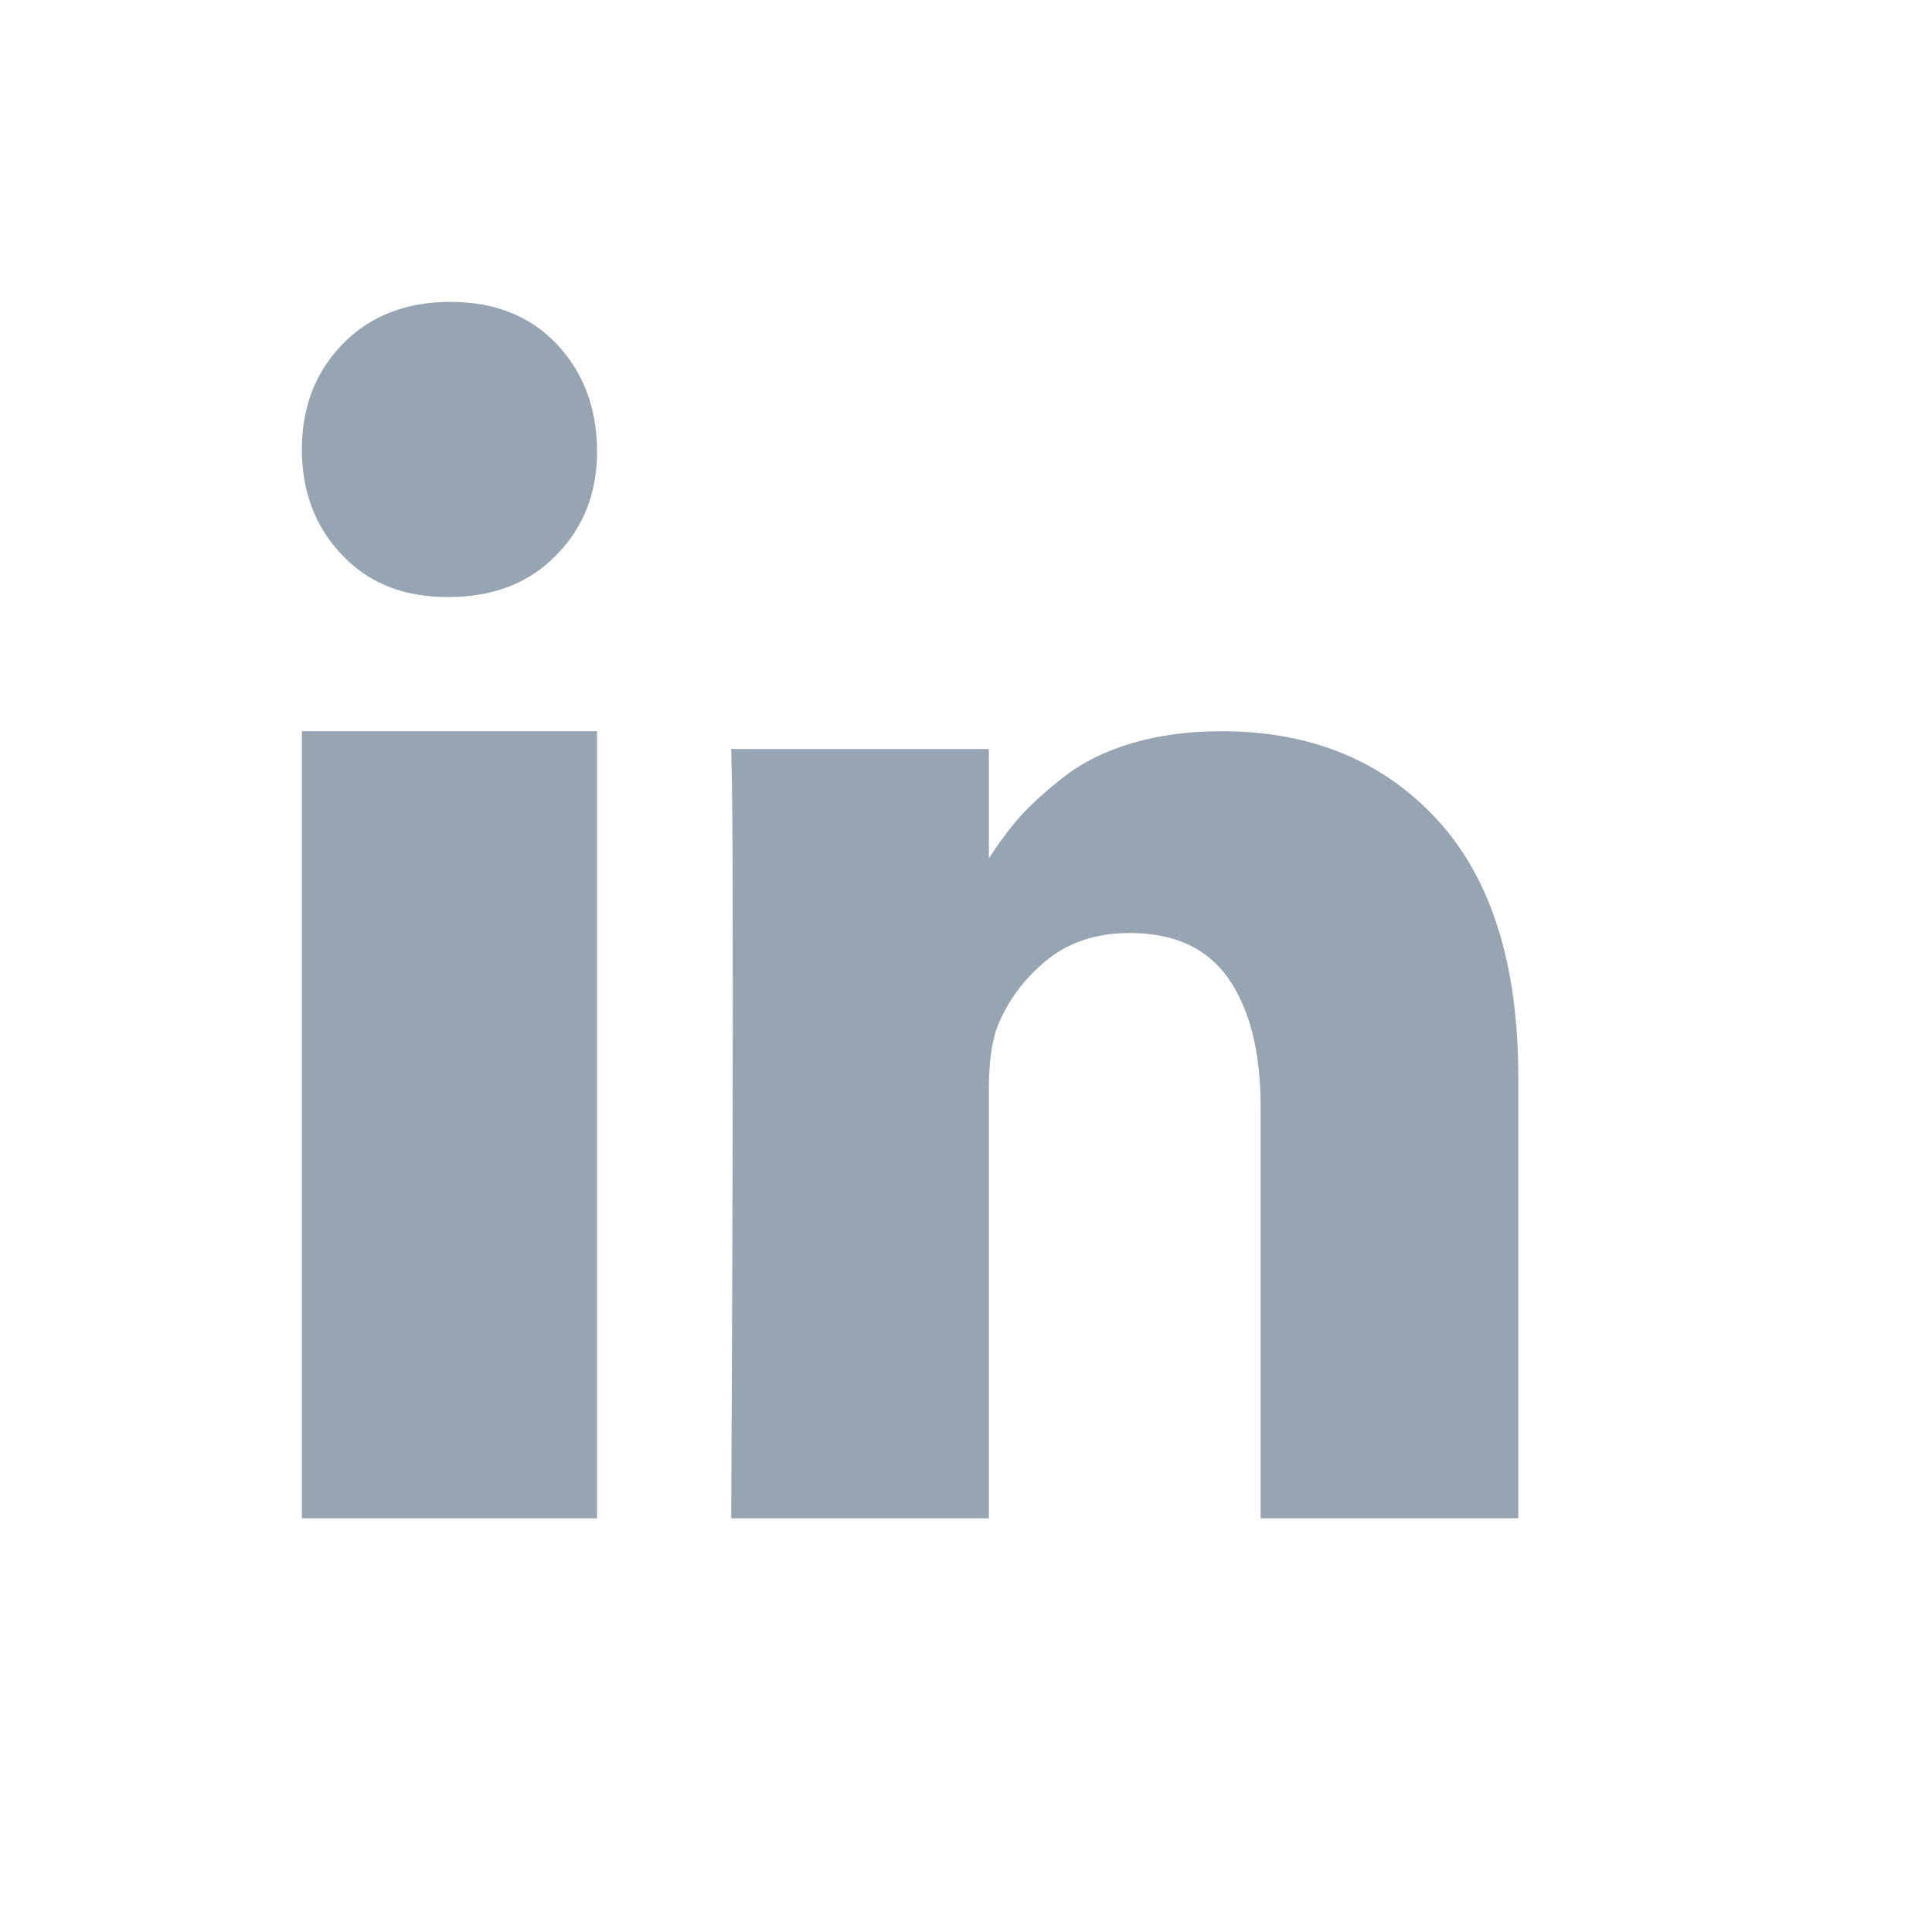 <?xml version="1.0" encoding="UTF-8"?>
<svg width="32px" height="32px" viewBox="0 0 32 32" version="1.1" xmlns="http://www.w3.org/2000/svg" xmlns:xlink="http://www.w3.org/1999/xlink">
    <!-- Generator: sketchtool 51.1 (57501) - http://www.bohemiancoding.com/sketch -->
    <title>74C0A176-D039-408E-B2BD-2F28E91B9F98</title>
    <desc>Created with sketchtool.</desc>
    <defs></defs>
    <g id="Page-1" stroke="none" stroke-width="1" fill="none" fill-rule="evenodd">
        <g id="mob_menu_level_1" transform="translate(-144, -604)" fill-rule="nonzero">
            <g id="Group-26" transform="translate(48, 604)">
                <g id="Group-23" transform="translate(96, 0)">
                    <rect id="Rectangle-Copy-8" x="0" y="0" width="32" height="32"></rect>
                    <g id="Group-20-Copy" transform="translate(5, 5)" fill="#97A4B1">
                        <rect id="Rectangle-path" x="0" y="7.111" width="4.889" height="13.037"></rect>
                        <path d="M18.799,8.571 C17.9,7.598 16.711,7.111 15.232,7.111 C14.687,7.111 14.192,7.178 13.746,7.31 C13.301,7.443 12.925,7.63 12.618,7.87 C12.311,8.11 12.066,8.333 11.885,8.538 C11.712,8.734 11.544,8.961 11.379,9.218 L11.379,7.407 L7.111,7.407 L7.124,8.024 C7.133,8.435 7.137,9.704 7.137,11.83 C7.137,13.955 7.129,16.728 7.111,20.148 L11.379,20.148 L11.379,13.038 C11.379,12.601 11.426,12.254 11.522,11.996 C11.703,11.559 11.978,11.193 12.345,10.897 C12.713,10.601 13.169,10.454 13.714,10.454 C14.458,10.454 15.005,10.709 15.355,11.219 C15.705,11.729 15.88,12.434 15.88,13.334 L15.88,20.148 L20.148,20.148 L20.148,12.845 C20.148,10.968 19.698,9.543 18.799,8.571 Z" id="Shape"></path>
                        <path d="M2.458,0 C1.726,0 1.134,0.231 0.68,0.693 C0.227,1.156 0,1.739 0,2.444 C0,3.14 0.22,3.722 0.661,4.188 C1.101,4.655 1.682,4.889 2.405,4.889 L2.431,4.889 C3.171,4.889 3.768,4.656 4.221,4.188 C4.675,3.722 4.897,3.14 4.889,2.444 C4.88,1.739 4.655,1.156 4.215,0.693 C3.775,0.231 3.189,0 2.458,0 Z" id="Shape"></path>
                    </g>
                </g>
            </g>
        </g>
    </g>
</svg>